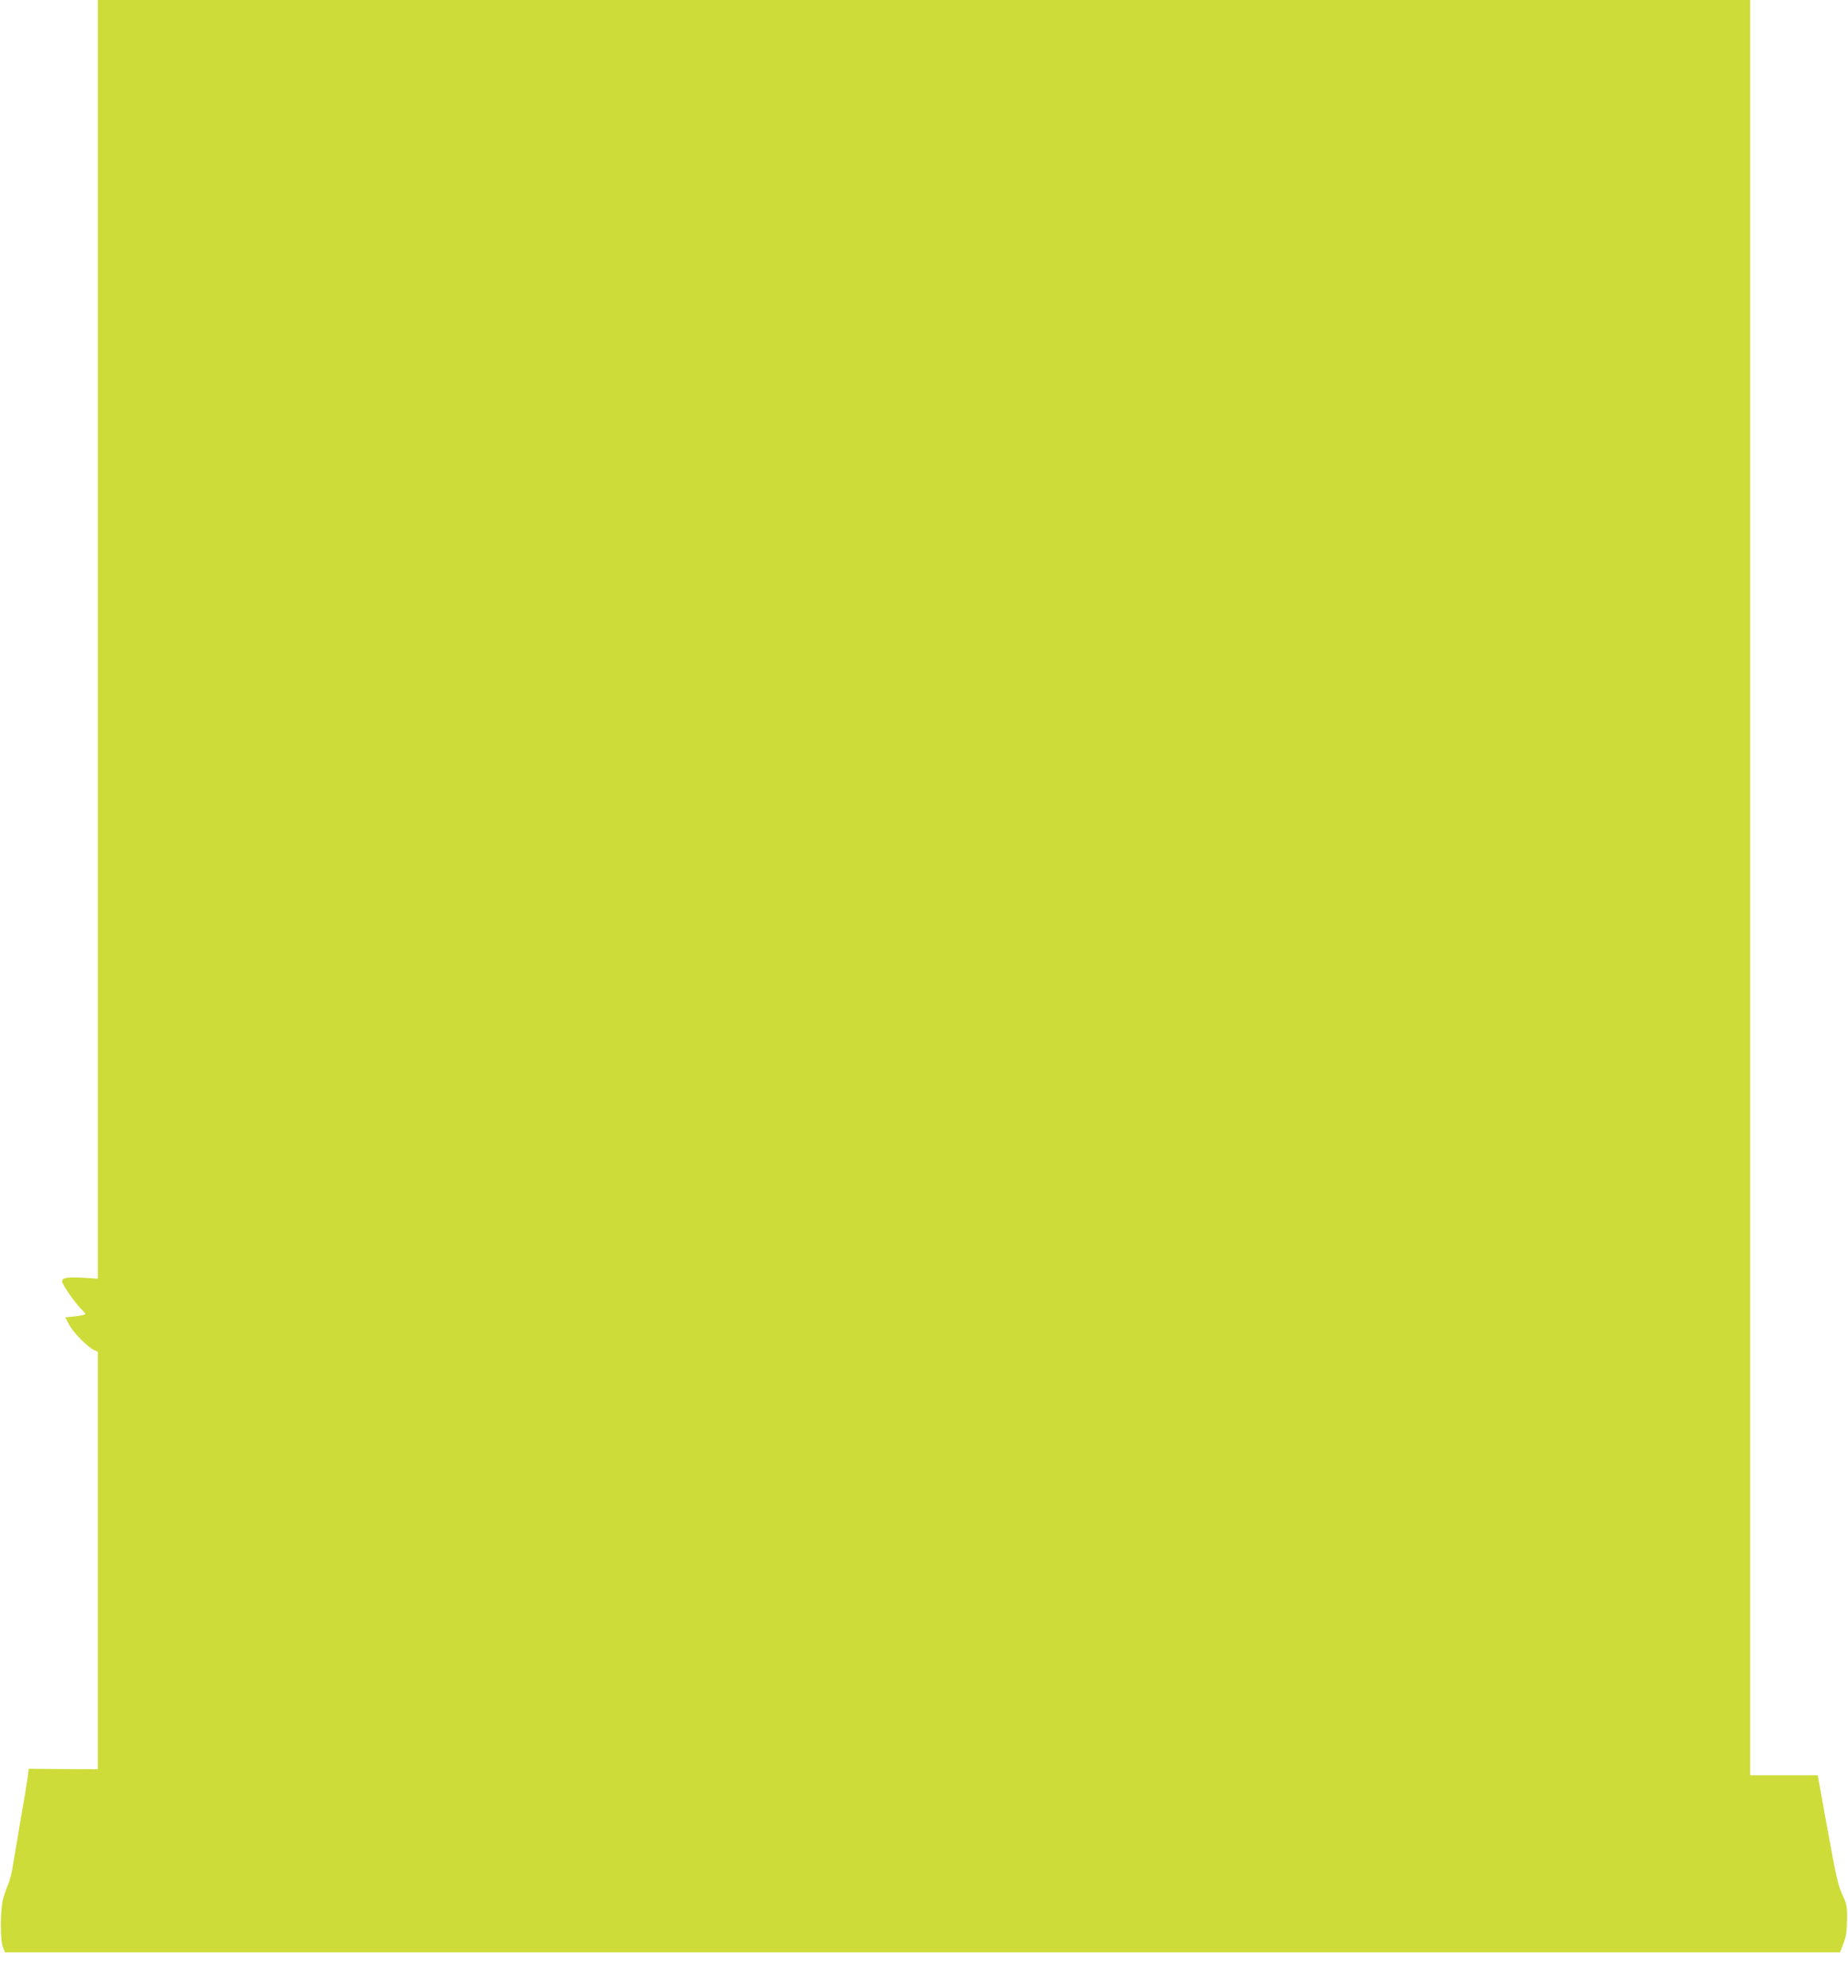<?xml version="1.0" standalone="no"?>
<!DOCTYPE svg PUBLIC "-//W3C//DTD SVG 20010904//EN"
 "http://www.w3.org/TR/2001/REC-SVG-20010904/DTD/svg10.dtd">
<svg version="1.0" xmlns="http://www.w3.org/2000/svg"
 width="1190pt" height="1280pt" viewBox="0 0 1190 1280"
 preserveAspectRatio="xMidYMid meet">
<g transform="translate(0,1280) scale(0.1,-0.1)"
fill="#cddc39" stroke="none">
<path d="M630 8684 l0 -4117 -87 6 c-107 6 -143 1 -143 -23 0 -20 86 -144 124
-179 14 -14 26 -28 26 -32 0 -3 -29 -10 -65 -14 l-65 -7 27 -50 c28 -51 118
-142 160 -161 l23 -10 0 -1344 0 -1344 -222 1 -223 2 -8 -64 c-5 -35 -24 -153
-44 -263 -19 -110 -41 -240 -49 -290 -7 -49 -22 -108 -32 -130 -11 -22 -25
-65 -33 -95 -18 -75 -18 -265 0 -307 l13 -33 5908 0 5909 0 22 58 c17 43 22
79 23 152 1 87 -2 101 -30 160 -26 54 -42 123 -95 417 l-64 353 -217 0 -218 0
0 5715 0 5715 -5320 0 -5320 0 0 -4116z"/>
</g>
</svg>
